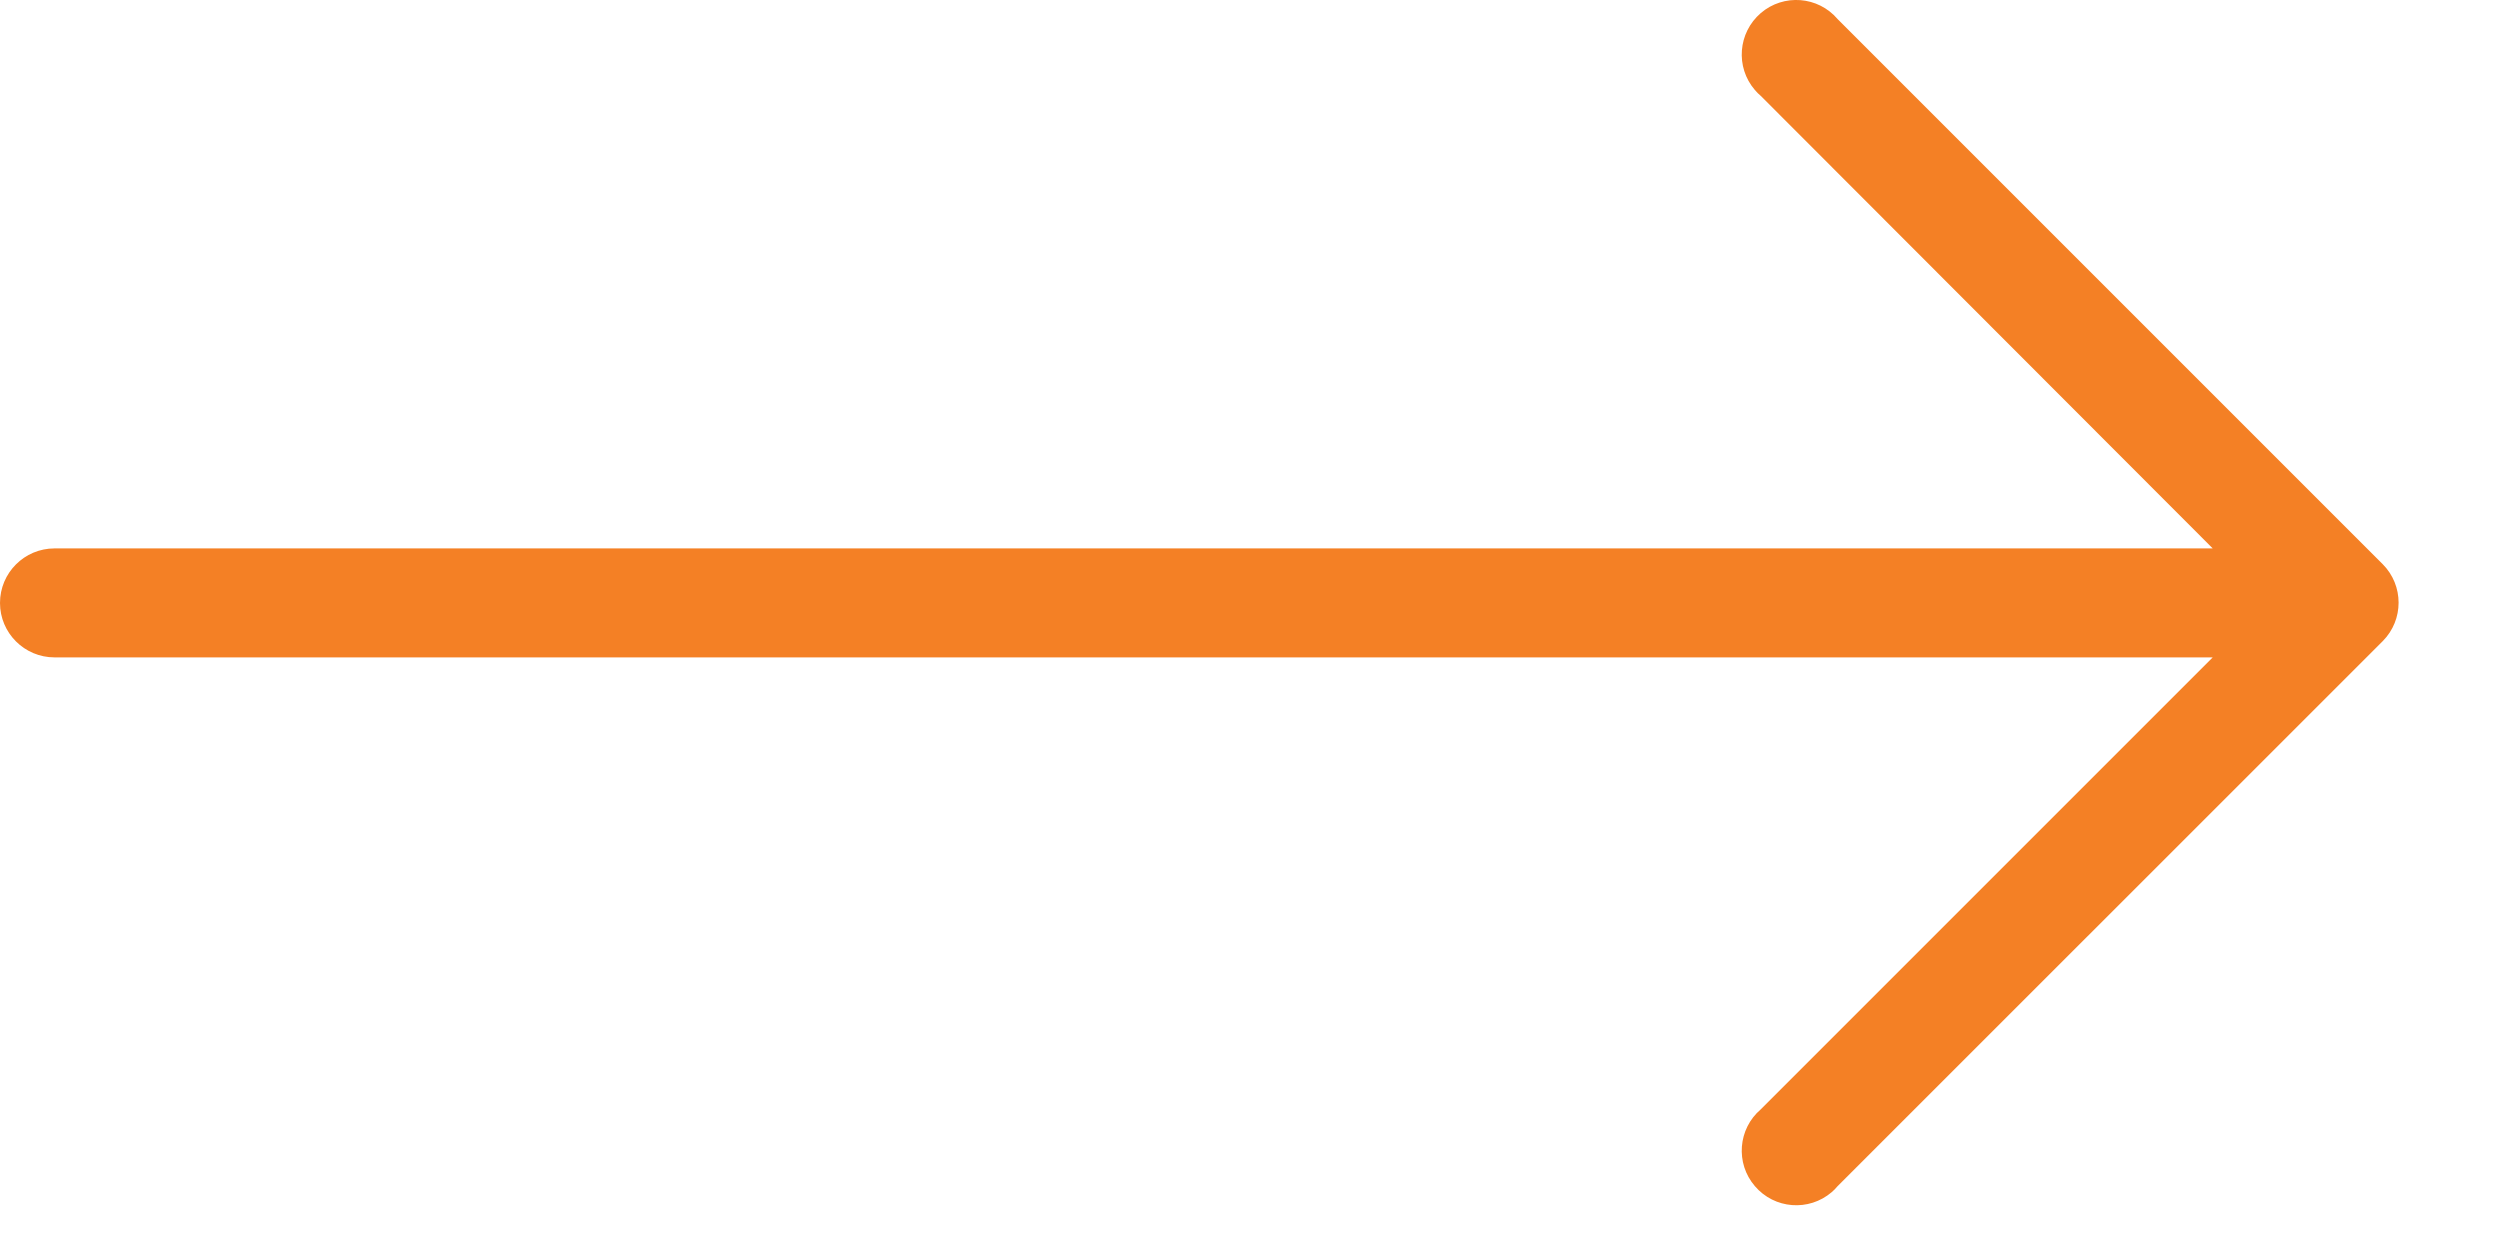 <svg width="22" height="11" viewBox="0 0 22 11" fill="none" xmlns="http://www.w3.org/2000/svg">
<path d="M20.968 4.965L16.171 0.168C15.999 -0.034 15.696 -0.057 15.495 0.115C15.294 0.288 15.27 0.591 15.443 0.792C15.459 0.811 15.476 0.828 15.495 0.844L19.472 4.826H0.48C0.215 4.826 0 5.041 0 5.306C0 5.57 0.215 5.785 0.48 5.785H19.472L15.495 9.762C15.294 9.934 15.27 10.237 15.443 10.438C15.615 10.64 15.918 10.663 16.119 10.491C16.138 10.475 16.155 10.457 16.171 10.438L20.969 5.641C21.154 5.454 21.154 5.152 20.968 4.965Z" fill="#F48025"/>
</svg>
